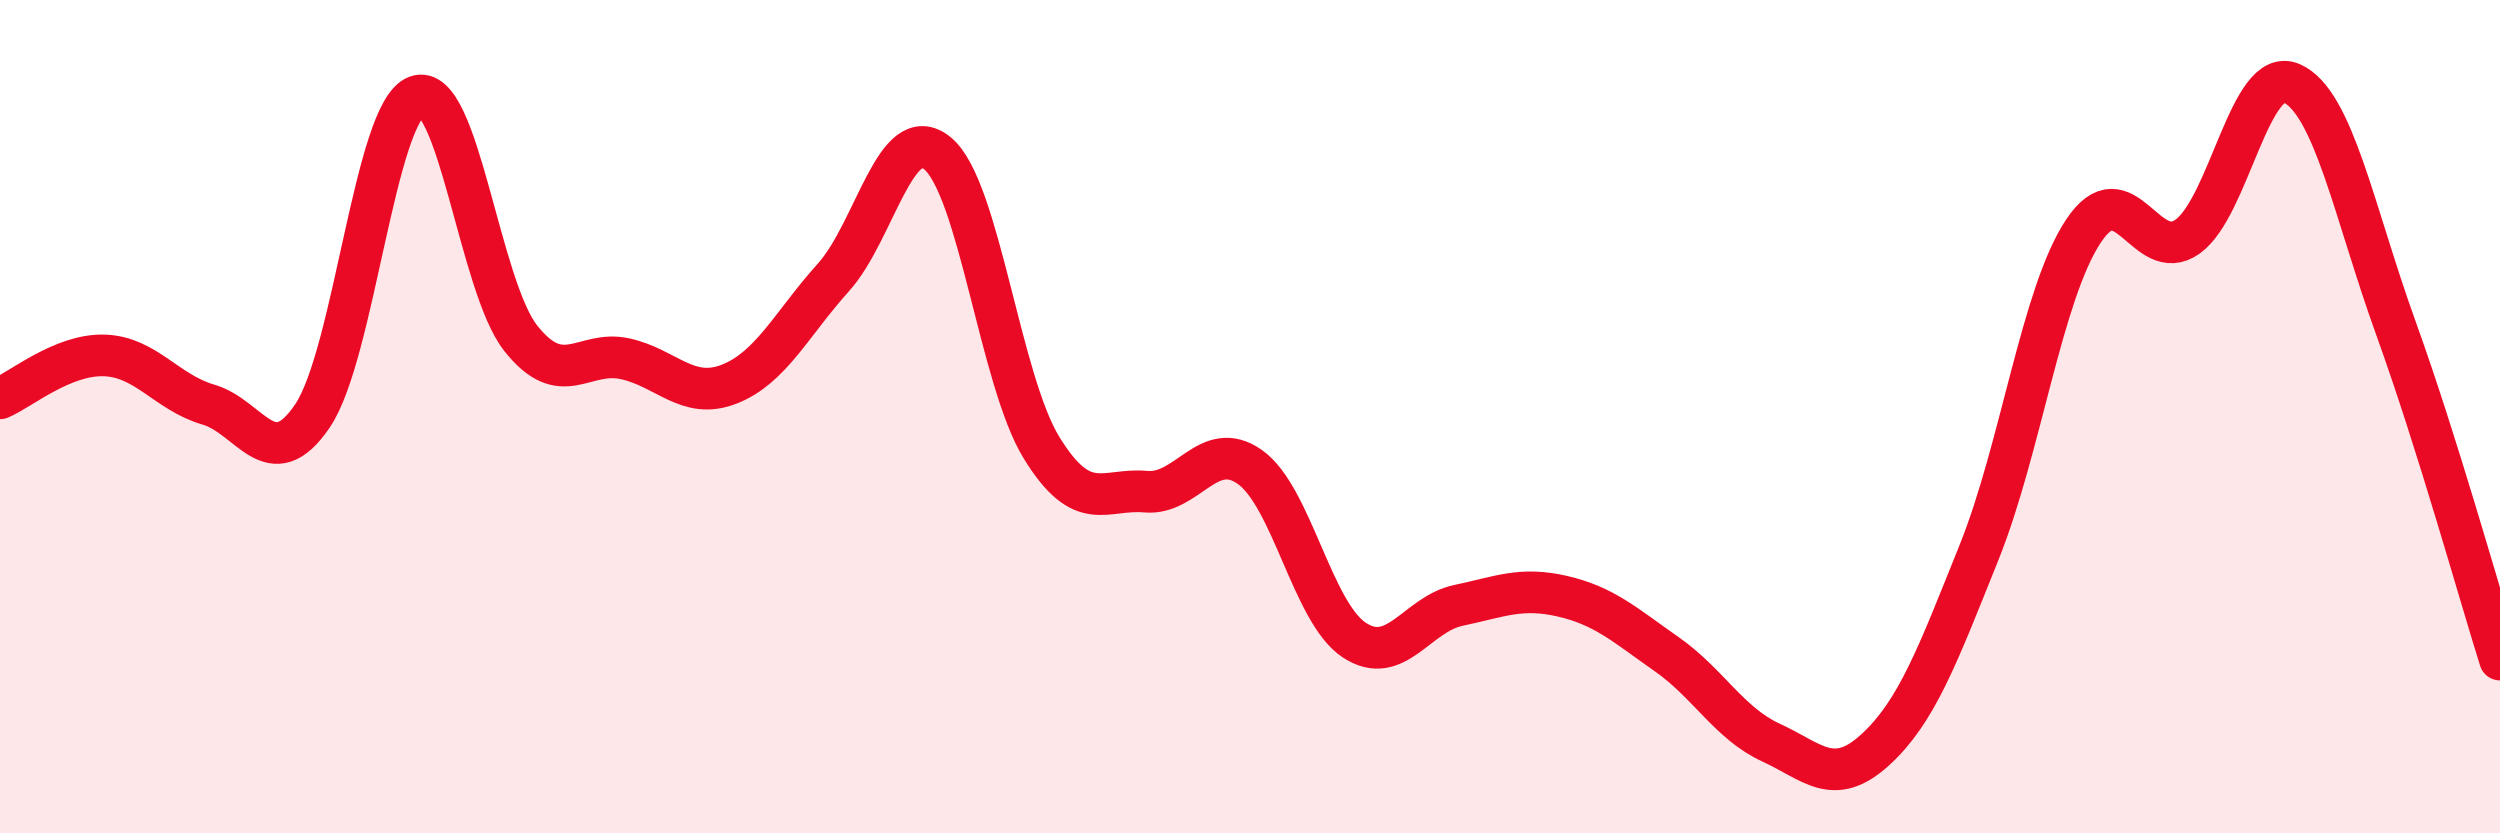 
    <svg width="60" height="20" viewBox="0 0 60 20" xmlns="http://www.w3.org/2000/svg">
      <path
        d="M 0,9.56 C 0.5,9.35 1.5,8.5 2.5,8.53 C 3.5,8.56 4,9.42 5,9.71 C 6,10 6.5,11.46 7.5,9.98 C 8.5,8.5 9,2.68 10,2.31 C 11,1.94 11.5,6.86 12.5,8.12 C 13.5,9.38 14,8.39 15,8.61 C 16,8.83 16.5,9.61 17.5,9.22 C 18.5,8.83 19,7.77 20,6.66 C 21,5.55 21.5,2.86 22.5,3.68 C 23.5,4.5 24,9.13 25,10.75 C 26,12.37 26.5,11.71 27.5,11.8 C 28.5,11.89 29,10.5 30,11.21 C 31,11.92 31.5,14.7 32.5,15.36 C 33.5,16.02 34,14.74 35,14.53 C 36,14.32 36.5,14.08 37.5,14.31 C 38.5,14.54 39,15 40,15.7 C 41,16.4 41.5,17.36 42.5,17.82 C 43.5,18.28 44,18.91 45,18 C 46,17.09 46.5,15.74 47.5,13.25 C 48.5,10.76 49,7.06 50,5.55 C 51,4.04 51.5,6.39 52.5,5.68 C 53.5,4.97 54,1.56 55,2 C 56,2.44 56.5,5.1 57.5,7.87 C 58.5,10.64 59.5,14.24 60,15.83L60 20L0 20Z"
        fill="#EB0A25"
        opacity="0.1"
        stroke-linecap="round"
        stroke-linejoin="round"
      />
      <path
        d="M 0,9.56 C 0.5,9.35 1.5,8.5 2.5,8.53 C 3.5,8.56 4,9.42 5,9.71 C 6,10 6.5,11.46 7.5,9.98 C 8.5,8.5 9,2.68 10,2.31 C 11,1.94 11.5,6.86 12.5,8.12 C 13.5,9.38 14,8.39 15,8.61 C 16,8.83 16.5,9.61 17.5,9.22 C 18.5,8.83 19,7.77 20,6.66 C 21,5.55 21.5,2.86 22.5,3.68 C 23.5,4.5 24,9.13 25,10.75 C 26,12.37 26.5,11.71 27.5,11.8 C 28.5,11.89 29,10.5 30,11.21 C 31,11.92 31.5,14.7 32.5,15.36 C 33.5,16.02 34,14.74 35,14.53 C 36,14.32 36.5,14.08 37.5,14.31 C 38.5,14.54 39,15 40,15.7 C 41,16.4 41.5,17.36 42.5,17.82 C 43.5,18.28 44,18.91 45,18 C 46,17.09 46.5,15.74 47.5,13.25 C 48.5,10.76 49,7.06 50,5.55 C 51,4.04 51.5,6.39 52.5,5.68 C 53.5,4.97 54,1.56 55,2 C 56,2.44 56.5,5.1 57.5,7.87 C 58.5,10.64 59.5,14.24 60,15.83"
        stroke="#EB0A25"
        stroke-width="1"
        fill="none"
        stroke-linecap="round"
        stroke-linejoin="round"
      />
    </svg>
  